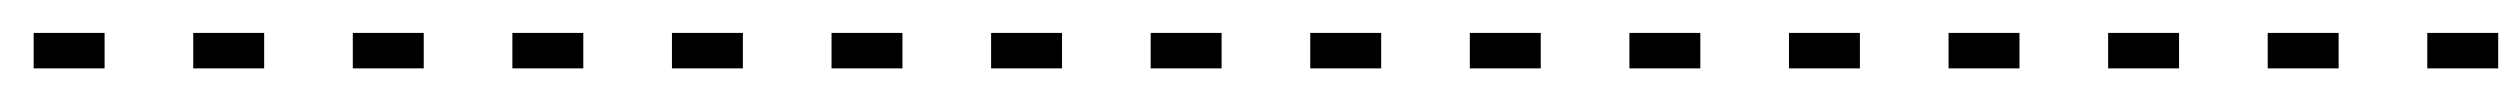 <?xml version="1.0" encoding="UTF-8"?><svg id="uuid-37026ad0-2b44-4e3e-bf14-498e2c0e2953" xmlns="http://www.w3.org/2000/svg" width="564" height="22" viewBox="0 0 564 22"><defs><style>.uuid-727c89f1-41a7-4681-bf47-3e68614551bc{fill:none;stroke:#000;stroke-dasharray:16 20;stroke-width:8px;}</style></defs><line class="uuid-727c89f1-41a7-4681-bf47-3e68614551bc" x1="7.594" y1="11.425" x2="659.594" y2="11.425"/></svg>